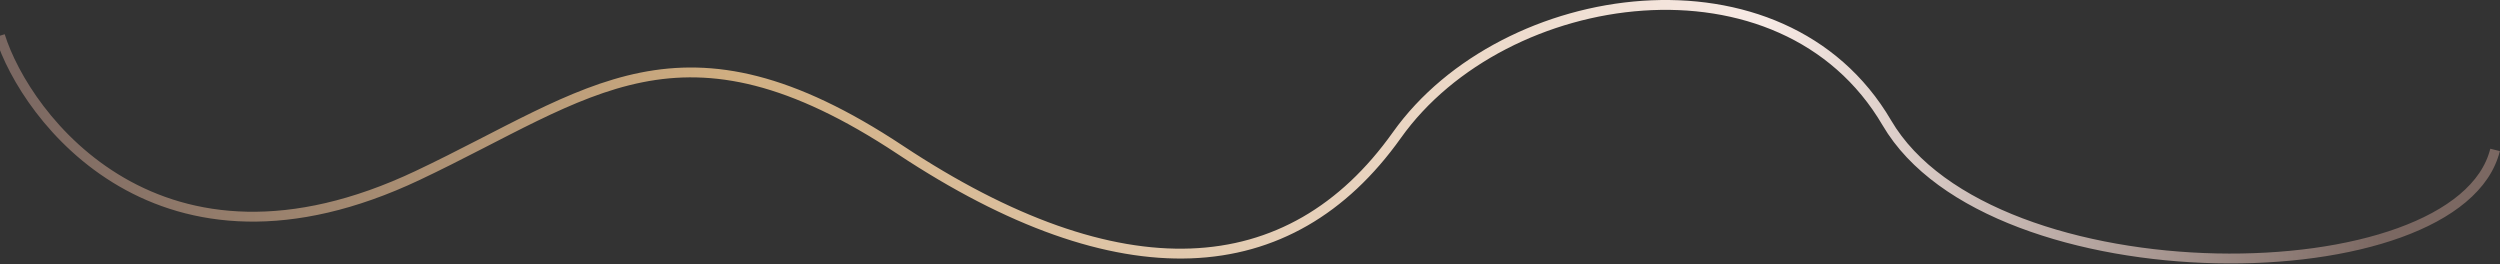 <?xml version="1.0" encoding="UTF-8"?> <svg xmlns="http://www.w3.org/2000/svg" width="1522" height="161" viewBox="0 0 1522 161" fill="none"><rect x="0" y="0" width="1522" height="161" fill="#333333" stroke="none"/> <path d="M0 21.733C15.477 71.42 97.05 181.243 254.37 106.768C359.5 57 414.361 2.726 548.107 91.262C681.853 179.798 785.317 173.796 850.423 82.258C915.53 -9.279 1085.11 -33.789 1148.7 74.755C1212.29 183.3 1496.79 180.799 1519 91.262" stroke="url(#paint0_linear_16_2713)" stroke-width="6"></path> <defs> <linearGradient id="paint0_linear_16_2713" x1="9.5" y1="85" x2="1449" y2="85" gradientUnits="userSpaceOnUse"> <stop stop-color="#7B6862"></stop> <stop offset="0.302" stop-color="#D0AE81"></stop> <stop offset="0.74" stop-color="#F7EAE5"></stop> <stop offset="1" stop-color="#7B6862"></stop> </linearGradient> </defs> </svg> 